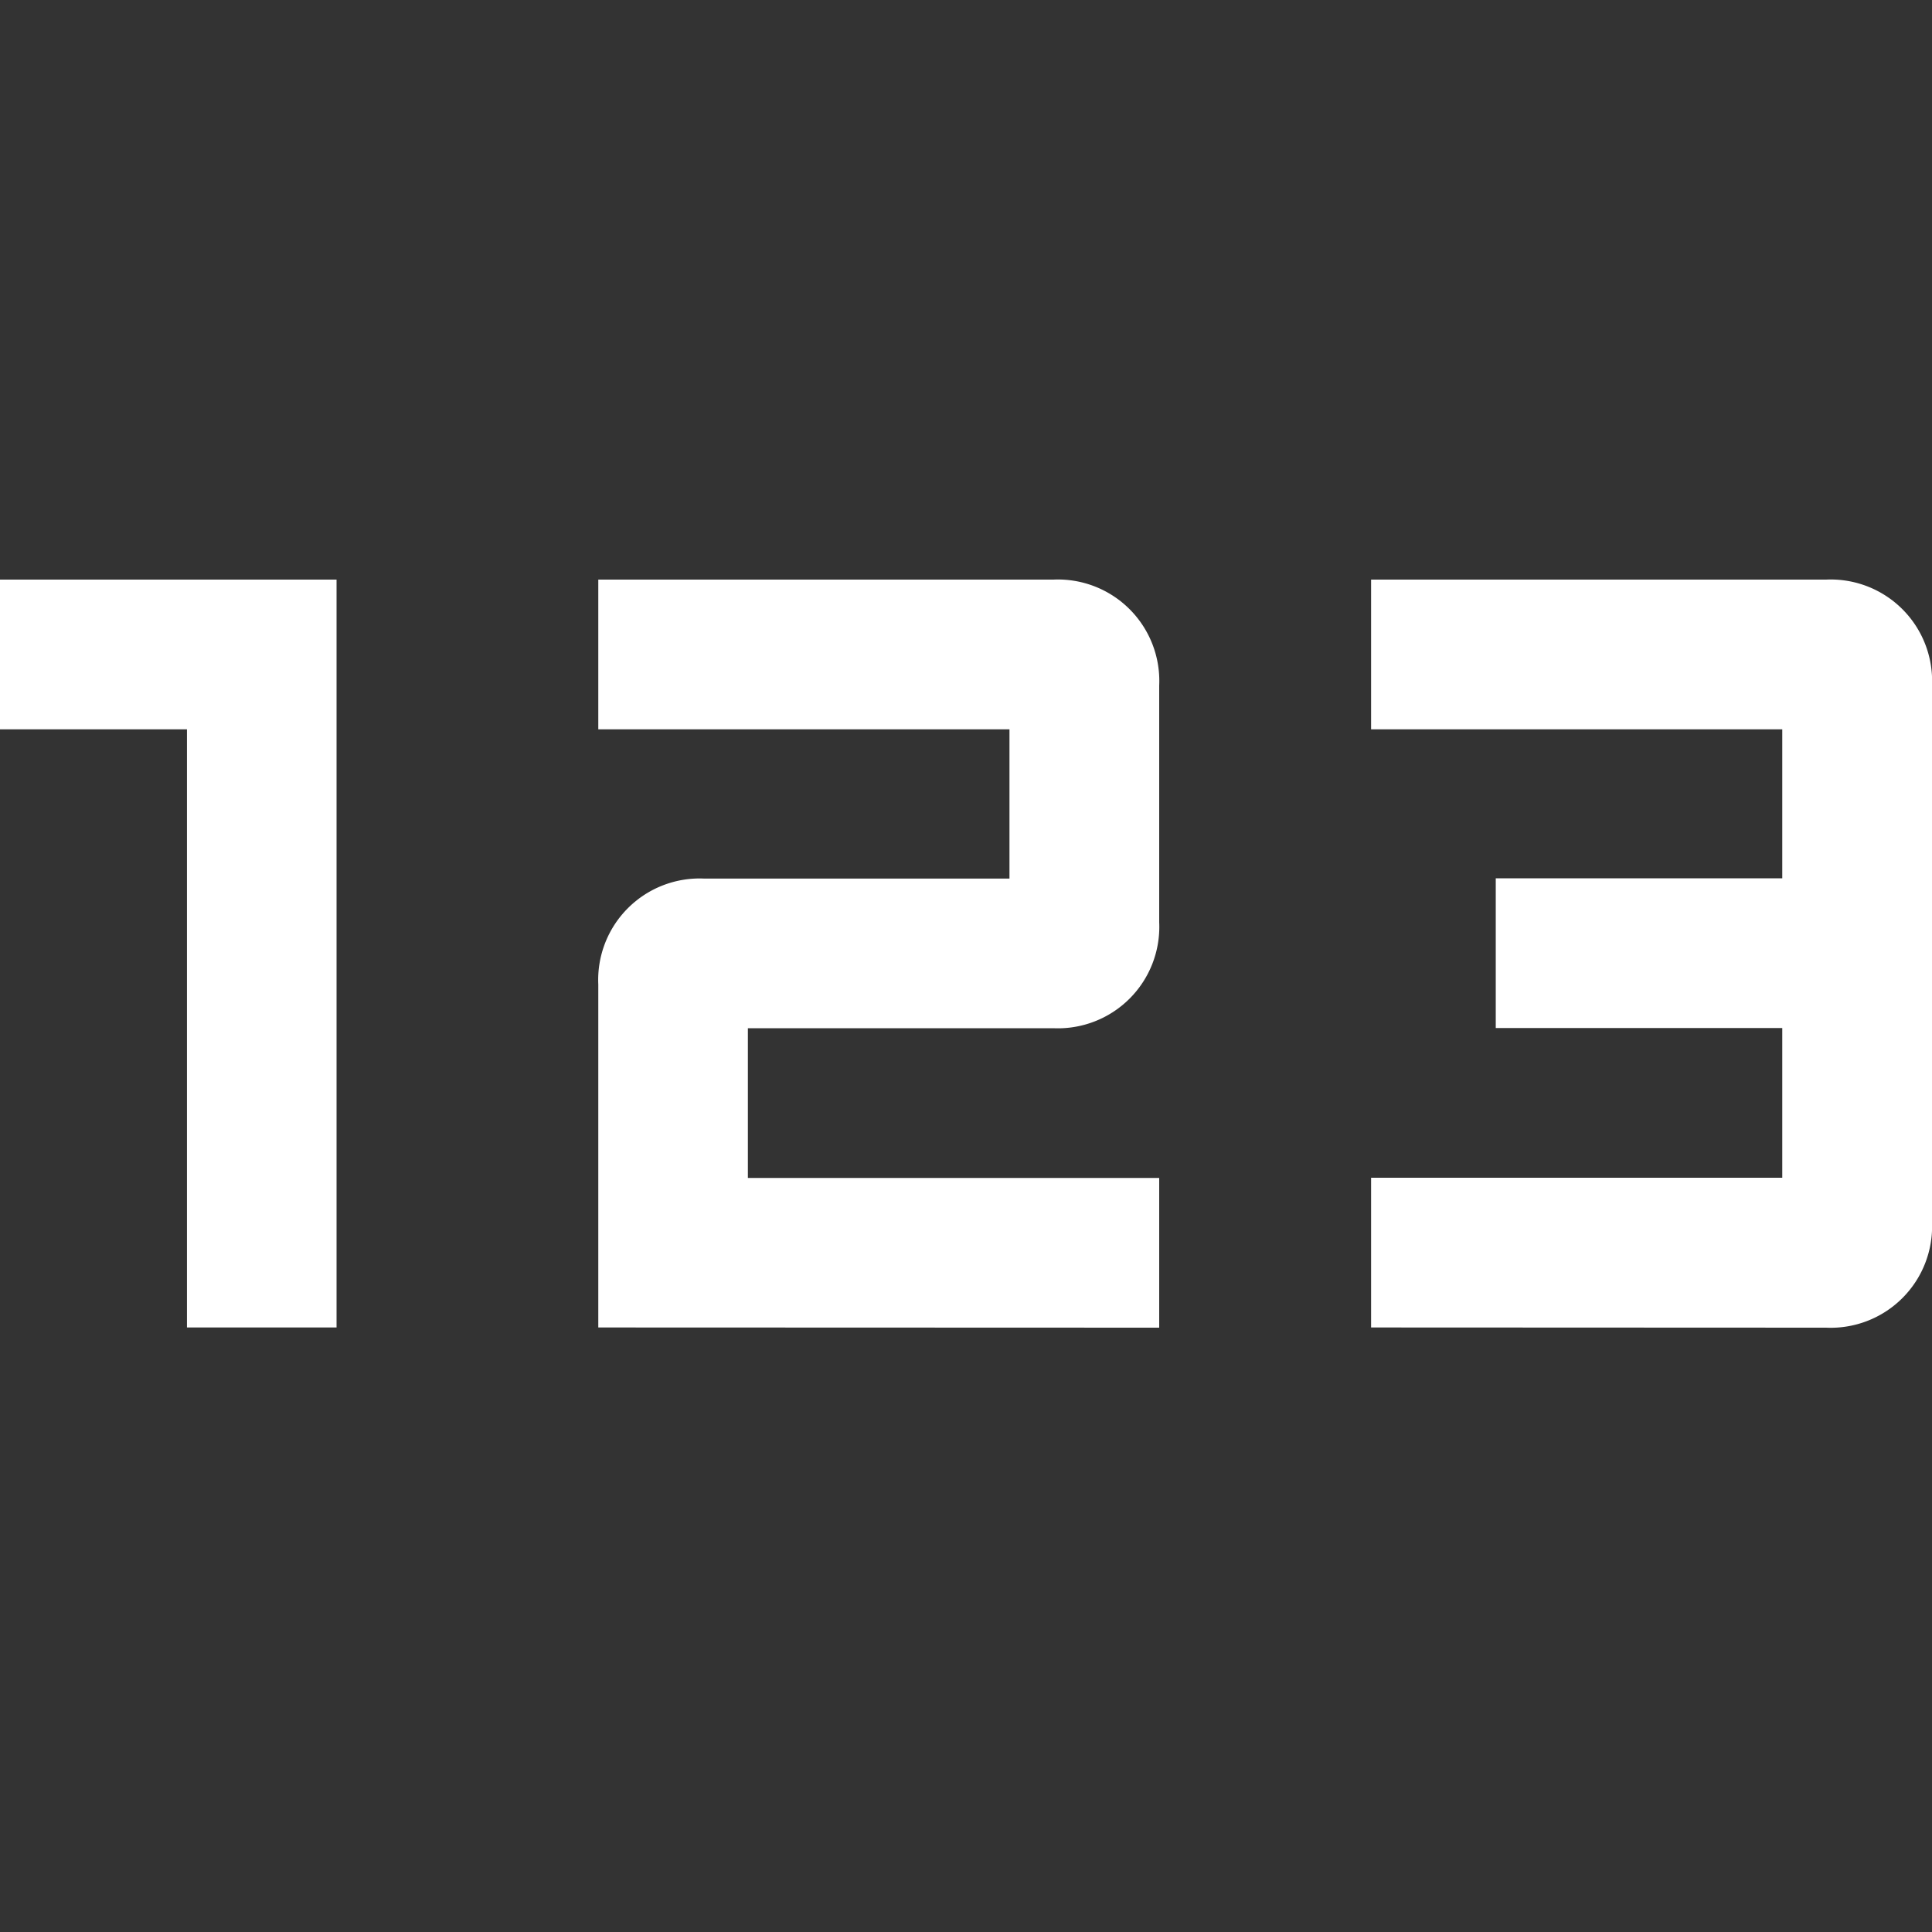 <svg xmlns="http://www.w3.org/2000/svg" width="40" height="40" viewBox="0 0 40 40">
  <rect x="0" y="0" width="40" height="40" fill="#333333" stroke="none"/>
  <g id="Grupo_20673" data-name="Grupo 20673" transform="translate(0 12168)">
    <rect id="Retângulo_16931" data-name="Retângulo 16931" width="40" height="40" transform="translate(0 -12168)" fill="none"/>
    <path id="_123_FILL0_wght400_GRAD0_opsz48" data-name="123_FILL0_wght400_GRAD0_opsz48" d="M11.871,33.484V21.1H8V18h6.968V33.484Zm8.516,0v-7.1a2.1,2.1,0,0,1,2.194-2.194H28.9V21.1H20.387V18h9.419A2.1,2.1,0,0,1,32,20.194v4.9a2.1,2.1,0,0,1-2.194,2.194H23.484v3.1H32v3.1Zm16,0v-3.1H44.9v-3.1H38.968v-3.1H44.9V21.1H36.387V18h9.419A2.1,2.1,0,0,1,48,20.194v11.1a2.1,2.1,0,0,1-2.194,2.194Z" transform="translate(-8 -12174)" fill="#fff"/>
  </g>
</svg>
